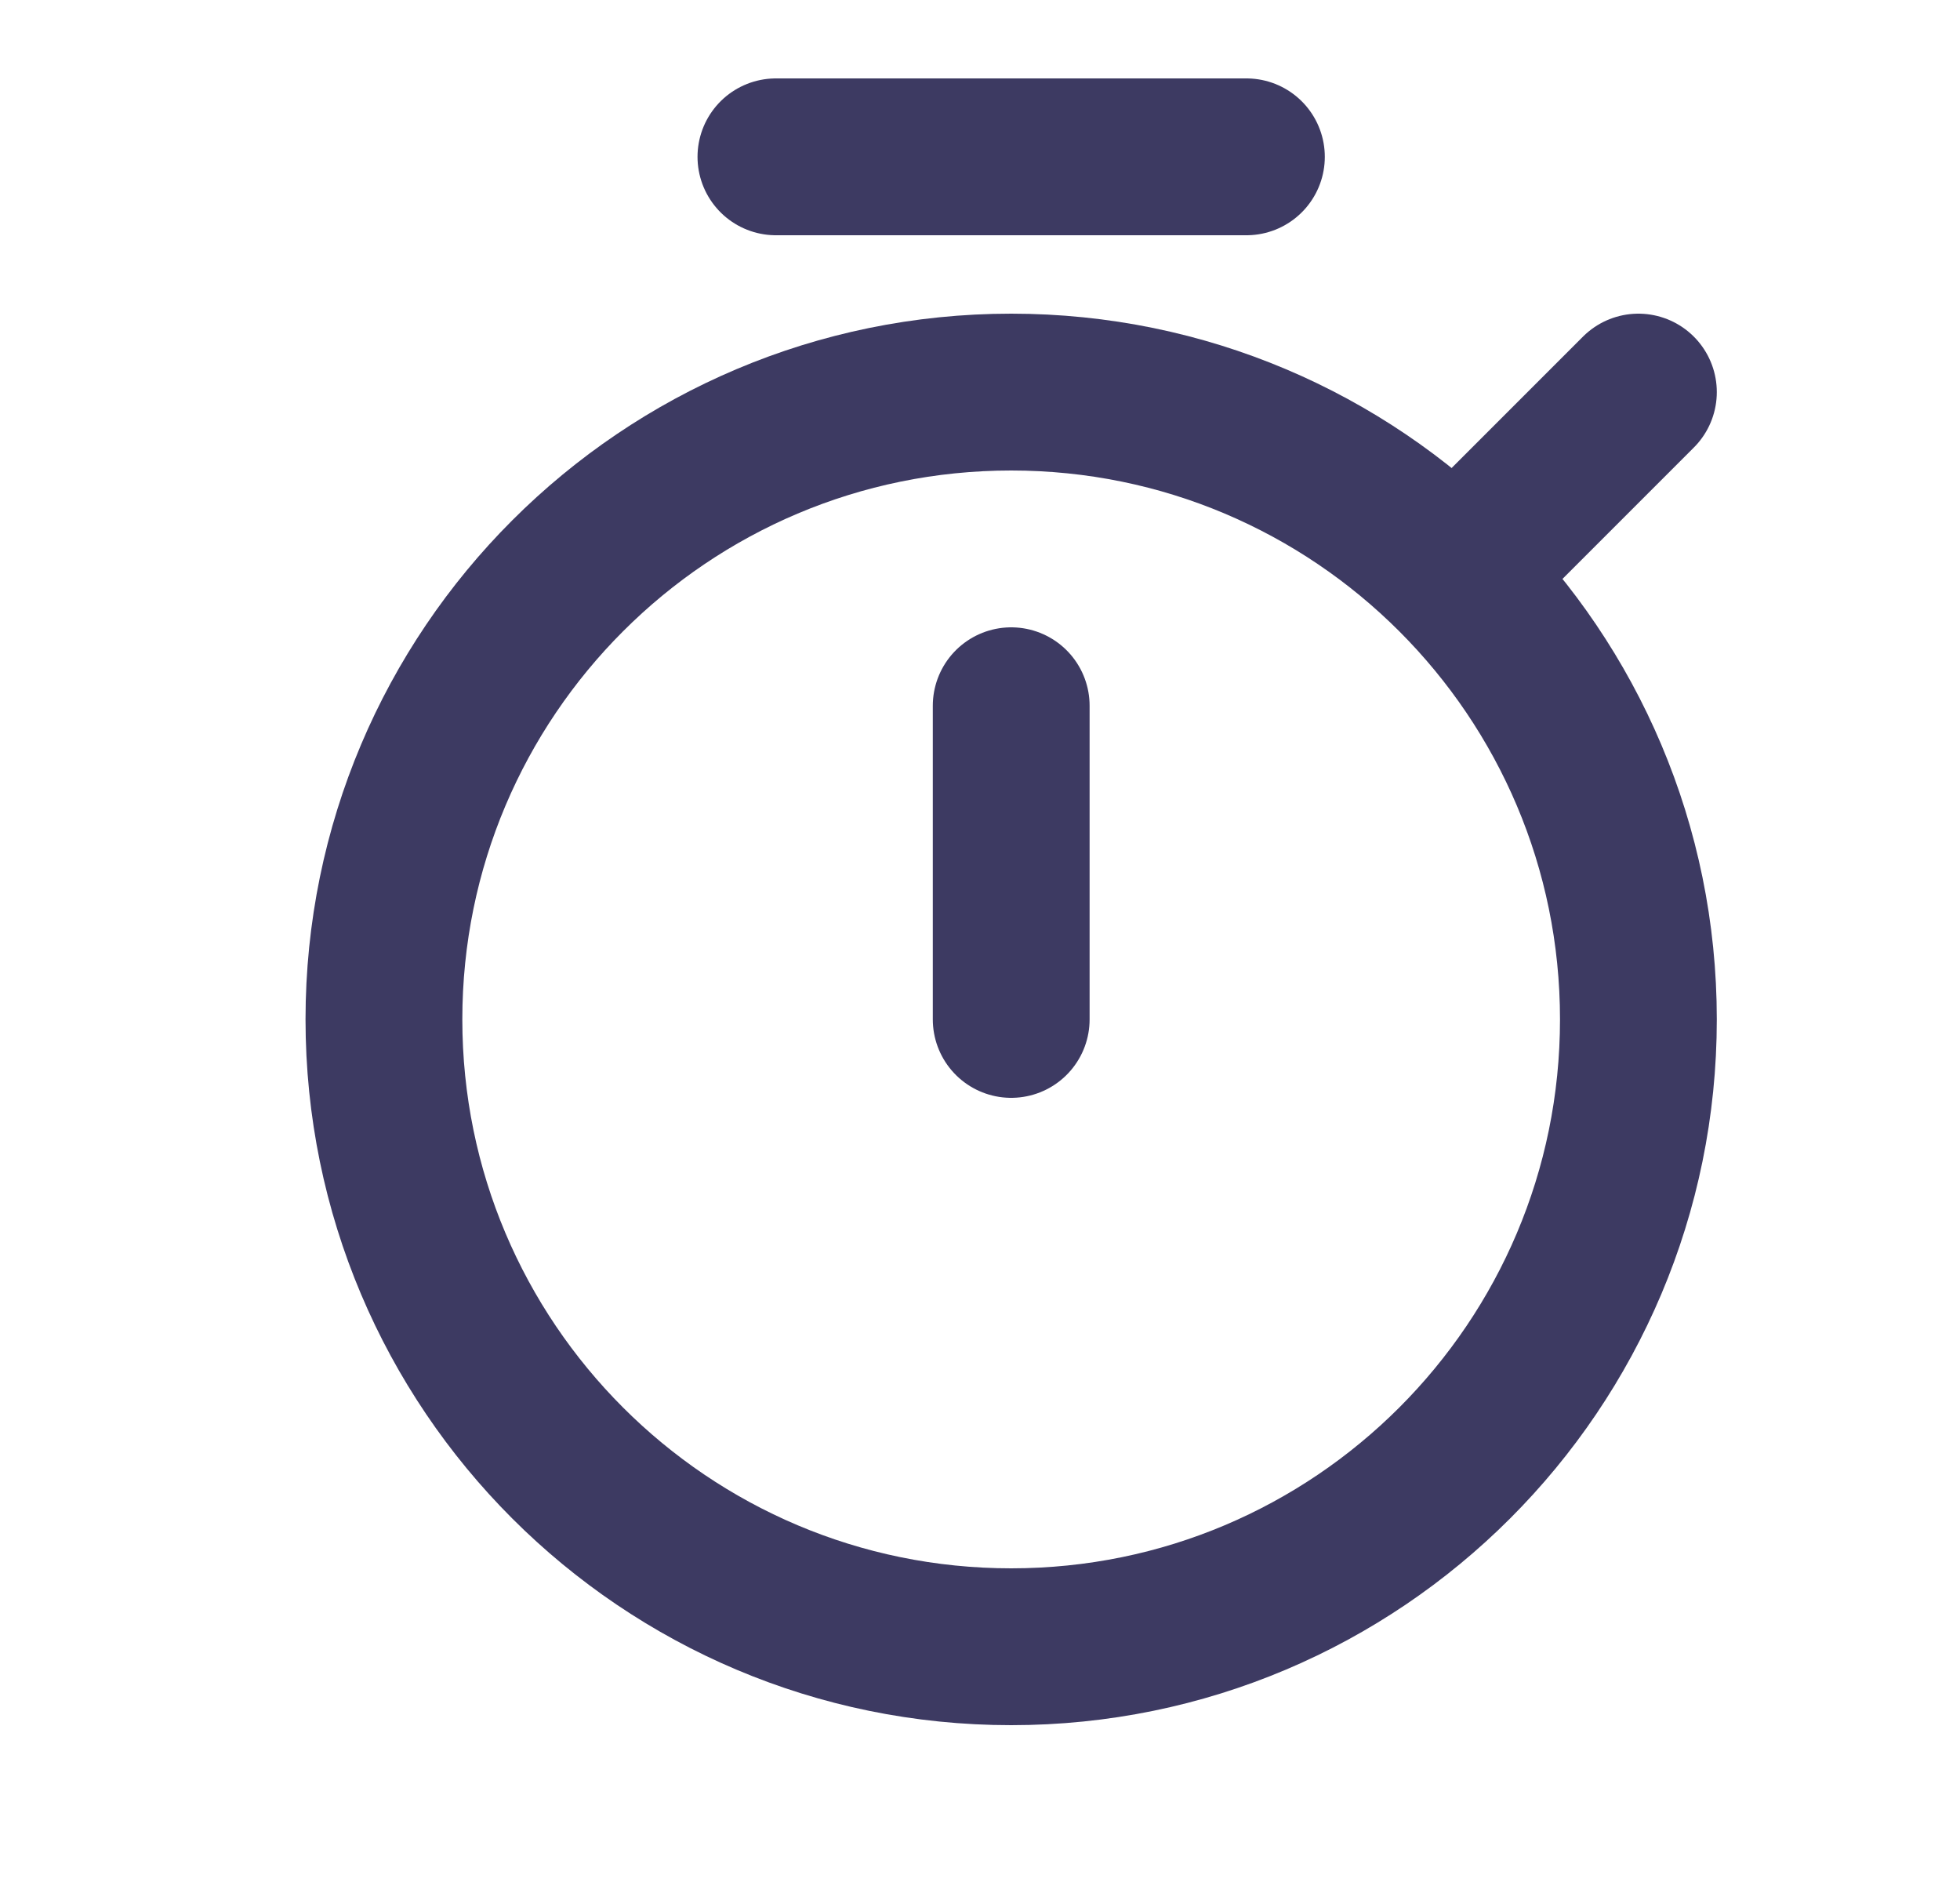 <svg width="25" height="24" viewBox="0 0 25 24" fill="none" xmlns="http://www.w3.org/2000/svg">
<path fill-rule="evenodd" clip-rule="evenodd" d="M12.898 21C17.316 21 20.898 17.418 20.898 13C20.898 8.582 17.316 5 12.898 5C8.479 5 4.897 8.582 4.897 13C4.897 17.418 8.479 21 12.898 21Z" stroke="#3D3A62" stroke-width="2"/>
<path d="M12.898 9V13" stroke="#3D3A62" stroke-width="2" stroke-linecap="round"/>
<path d="M18.898 7L20.898 5" stroke="#3D3A62" stroke-width="2" stroke-linecap="round"/>
<path d="M15.898 2H9.897" stroke="#3D3A62" stroke-width="2" stroke-linecap="round"/>
</svg>
